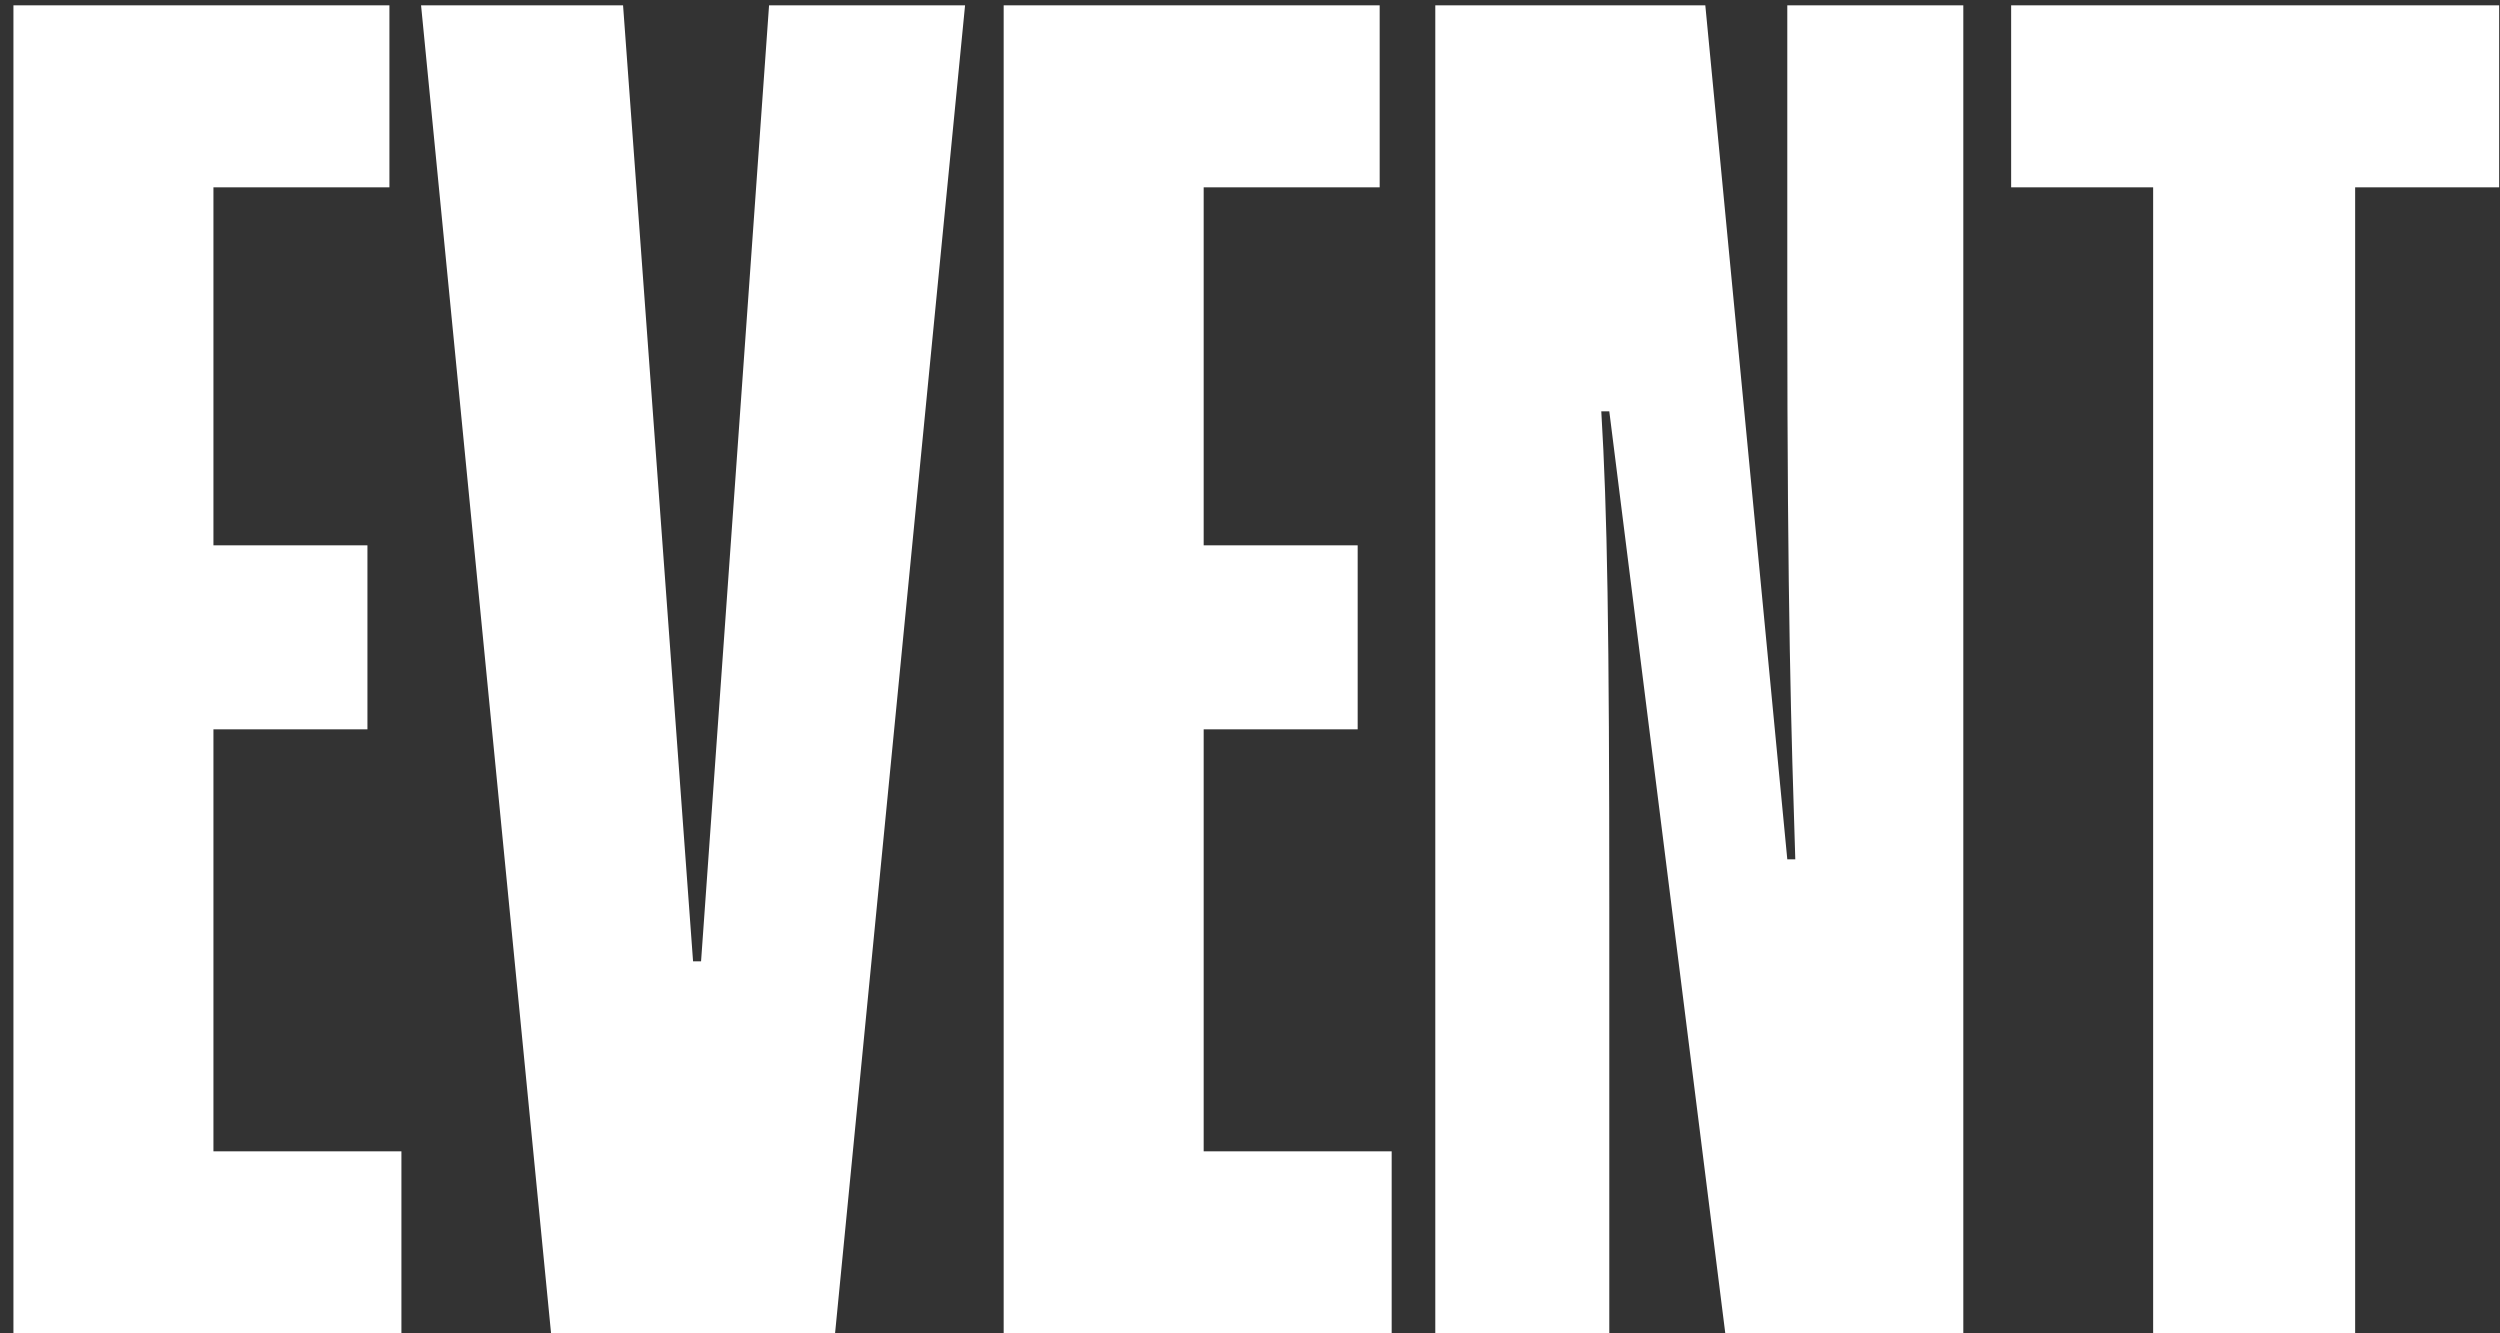 <?xml version="1.0" encoding="UTF-8"?> <svg xmlns="http://www.w3.org/2000/svg" width="120" height="64" viewBox="0 0 120 64" fill="none"><rect x="0" y="0" width="120" height="64" fill="#333333" stroke="none"/><path d="M113.047 64H103.351V8.992H96.535V0.256H119.959V8.992H113.047V64Z" fill="white"></path><path d="M94.239 64H82.814L77.246 19.744H76.862C77.15 24.544 77.246 30.208 77.246 43.552V64H68.894V0.256H81.855L85.79 41.248H86.174C85.983 35.2 85.79 29.344 85.79 14.464V0.256H94.239V64Z" fill="white"></path><path d="M66.8 64H48.176V0.256H66.224V8.992H57.776V26.176H65.168V35.008H57.776V55.264H66.8V64Z" fill="white"></path><path d="M40.083 64H26.451L20.211 0.256H29.907L33.267 46.144H33.651L36.915 0.256H46.323L40.083 64Z" fill="white"></path><path d="M19.268 64H0.645V0.256H18.692V8.992H10.245V26.176H17.637V35.008H10.245V55.264H19.268V64Z" fill="white"></path></svg> 